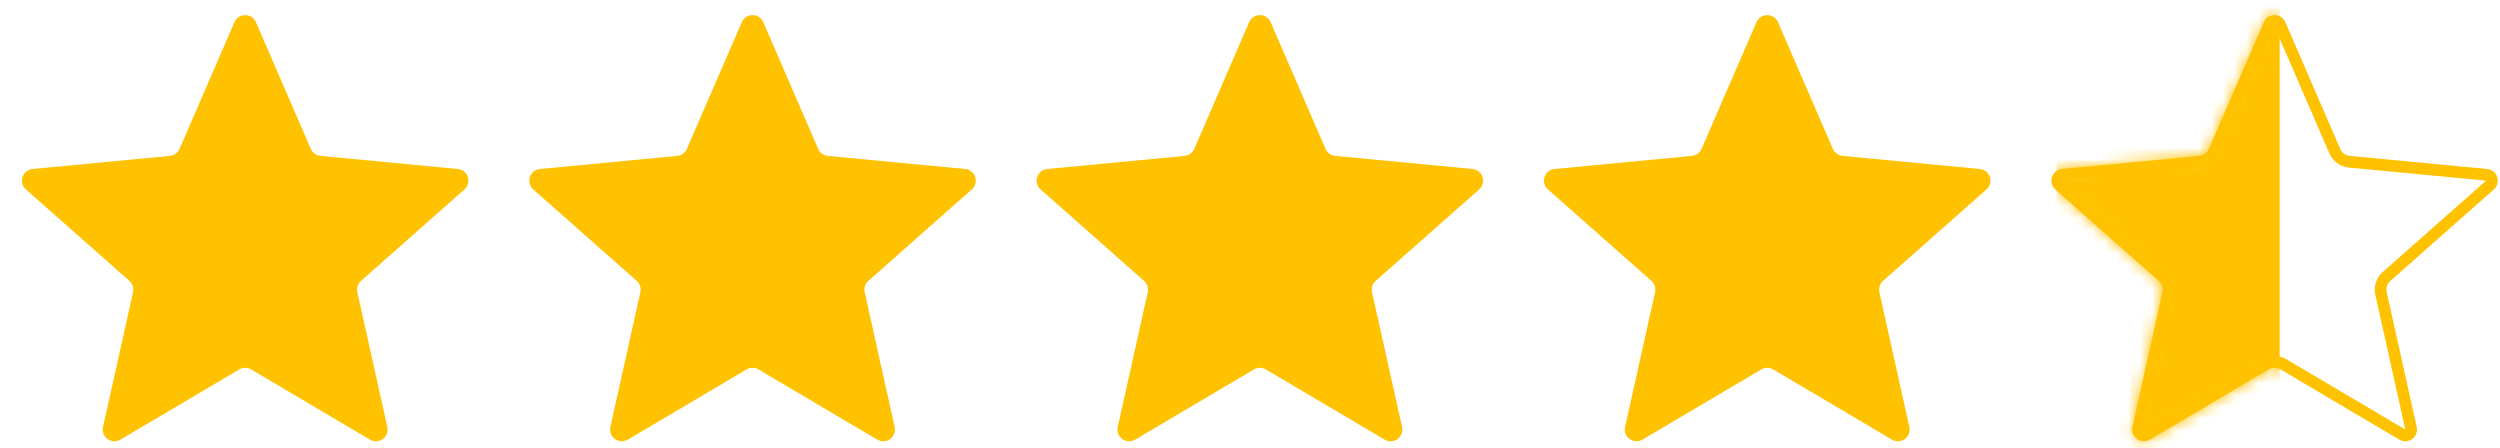 <svg width="212" height="38" viewBox="0 0 212 38" fill="none" xmlns="http://www.w3.org/2000/svg">
<path d="M19.88 1.881C20.226 1.083 21.357 1.083 21.703 1.881L26.357 12.625C26.501 12.957 26.814 13.185 27.174 13.219L38.821 14.33C39.687 14.413 40.036 15.489 39.385 16.065L30.614 23.816C30.343 24.056 30.224 24.424 30.302 24.778L32.846 36.209C33.035 37.058 32.12 37.723 31.371 37.281L21.297 31.327C20.985 31.143 20.598 31.143 20.287 31.327L10.212 37.281C9.463 37.723 8.548 37.058 8.737 36.209L11.281 24.778C11.36 24.424 11.24 24.056 10.969 23.816L2.199 16.065C1.547 15.489 1.896 14.413 2.762 14.33L14.409 13.219C14.769 13.185 15.082 12.957 15.226 12.625L19.88 1.881Z" fill="#FFC200"/>
<path d="M62.904 1.881C63.249 1.083 64.38 1.083 64.726 1.881L69.381 12.625C69.525 12.957 69.838 13.185 70.198 13.219L81.845 14.33C82.71 14.413 83.06 15.489 82.408 16.065L73.638 23.816C73.367 24.056 73.247 24.424 73.326 24.778L75.869 36.209C76.058 37.058 75.143 37.723 74.395 37.281L64.32 31.327C64.008 31.143 63.622 31.143 63.31 31.327L53.235 37.281C52.487 37.723 51.572 37.058 51.761 36.209L54.304 24.778C54.383 24.424 54.263 24.056 53.992 23.816L45.222 16.065C44.57 15.489 44.92 14.413 45.785 14.33L57.432 13.219C57.792 13.185 58.105 12.957 58.249 12.625L62.904 1.881Z" fill="#FFC200"/>
<path d="M105.927 1.881C106.273 1.083 107.404 1.083 107.75 1.881L112.404 12.625C112.548 12.957 112.861 13.185 113.221 13.219L124.868 14.33C125.734 14.413 126.083 15.489 125.431 16.065L116.661 23.816C116.39 24.056 116.271 24.424 116.349 24.778L118.893 36.209C119.082 37.058 118.167 37.723 117.418 37.281L107.343 31.327C107.032 31.143 106.645 31.143 106.333 31.327L96.259 37.281C95.51 37.723 94.595 37.058 94.784 36.209L97.328 24.778C97.406 24.424 97.287 24.056 97.016 23.816L88.245 16.065C87.594 15.489 87.943 14.413 88.809 14.33L100.455 13.219C100.816 13.185 101.129 12.957 101.273 12.625L105.927 1.881Z" fill="#FFC200"/>
<path d="M148.95 1.881C149.295 1.083 150.426 1.083 150.772 1.881L155.427 12.625C155.571 12.957 155.884 13.185 156.244 13.219L167.891 14.33C168.756 14.413 169.106 15.489 168.454 16.065L159.684 23.816C159.413 24.056 159.293 24.424 159.372 24.778L161.915 36.209C162.104 37.058 161.189 37.723 160.441 37.281L150.366 31.327C150.054 31.143 149.667 31.143 149.356 31.327L139.281 37.281C138.533 37.723 137.618 37.058 137.807 36.209L140.35 24.778C140.429 24.424 140.309 24.056 140.038 23.816L131.268 16.065C130.616 15.489 130.966 14.413 131.831 14.33L143.478 13.219C143.838 13.185 144.151 12.957 144.295 12.625L148.95 1.881Z" fill="#FFC200"/>
<path fill-rule="evenodd" clip-rule="evenodd" d="M197.539 13.021L192.884 2.276L188.23 13.021C187.942 13.685 187.316 14.14 186.595 14.209L174.949 15.32L183.719 23.071C184.261 23.55 184.5 24.287 184.343 24.994L181.799 36.425L191.874 30.471C192.497 30.103 193.271 30.103 193.894 30.471L203.969 36.425L201.425 24.994C201.268 24.287 201.507 23.55 202.049 23.071L210.82 15.32L199.173 14.209C198.453 14.14 197.827 13.685 197.539 13.021ZM193.795 1.881C193.45 1.083 192.319 1.083 191.973 1.881L187.318 12.625C187.174 12.957 186.861 13.185 186.501 13.219L174.854 14.33C173.989 14.413 173.64 15.489 174.291 16.065L183.061 23.816C183.333 24.056 183.452 24.424 183.373 24.778L180.83 36.209C180.641 37.058 181.556 37.723 182.304 37.281L192.379 31.327C192.691 31.143 193.078 31.143 193.389 31.327L203.464 37.281C204.212 37.723 205.127 37.058 204.938 36.209L202.395 24.778C202.316 24.424 202.436 24.056 202.707 23.816L211.477 16.065C212.129 15.489 211.779 14.413 210.914 14.33L199.267 13.219C198.907 13.185 198.594 12.957 198.45 12.625L193.795 1.881Z" fill="#FFC200"/>
<mask id="mask0_13_5409" style="mask-type:alpha" maskUnits="userSpaceOnUse" x="173" y="1" width="39" height="37">
<path d="M191.972 1.881C192.318 1.083 193.449 1.083 193.794 1.881L198.449 12.625C198.593 12.957 198.906 13.185 199.266 13.219L210.913 14.33C211.778 14.413 212.128 15.489 211.476 16.065L202.706 23.816C202.435 24.056 202.315 24.424 202.394 24.778L204.937 36.209C205.126 37.058 204.211 37.723 203.463 37.281L193.388 31.327C193.077 31.143 192.69 31.143 192.378 31.327L182.303 37.281C181.555 37.723 180.64 37.058 180.829 36.209L183.373 24.778C183.451 24.424 183.332 24.056 183.06 23.816L174.29 16.065C173.639 15.489 173.988 14.413 174.853 14.33L186.5 13.219C186.86 13.185 187.173 12.957 187.317 12.625L191.972 1.881Z" fill="#FF642D"/>
</mask>
<g mask="url(#mask0_13_5409)">
<path d="M193.314 46.886H174.384V-8.183H193.314V46.886Z" fill="#FFC200"/>
</g>
</svg>


